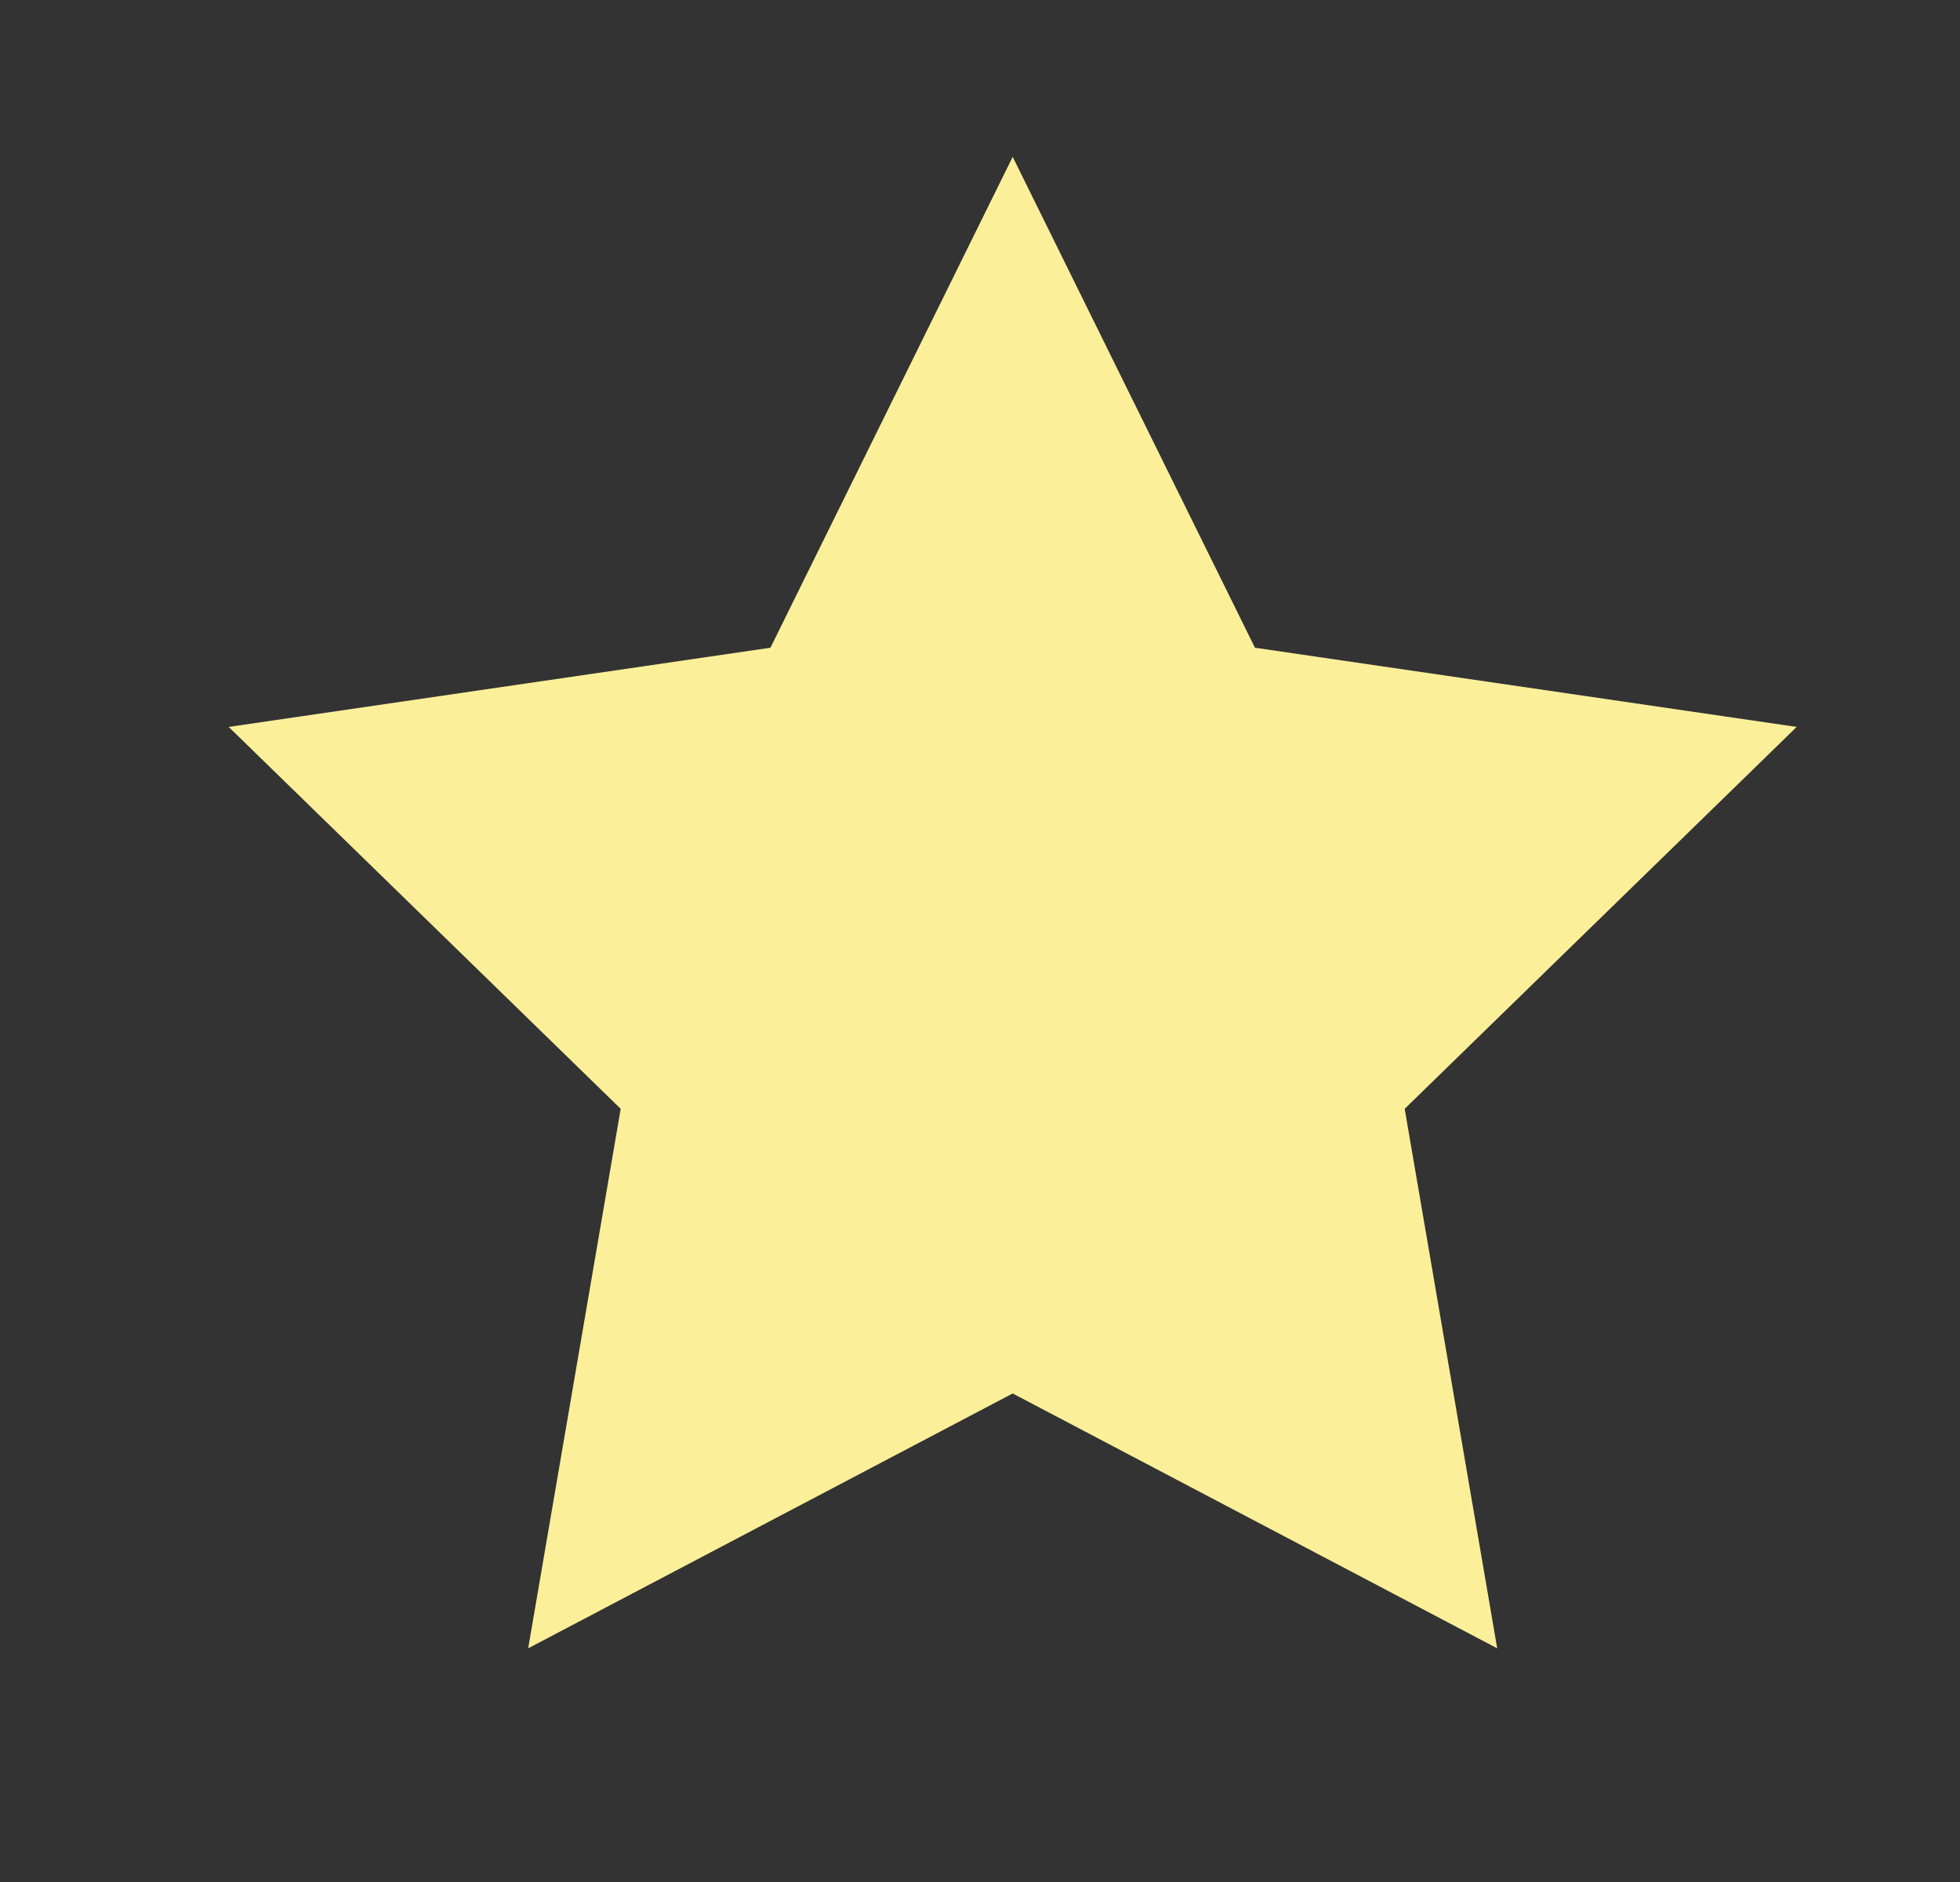 <svg width="25" height="24" viewBox="0 0 25 24" fill="none" xmlns="http://www.w3.org/2000/svg">
<rect x="0" y="0" width="25" height="24" fill="#333333" stroke="none"/>
<path d="M12.917 2L16.007 8.26L22.917 9.27L17.917 14.14L19.097 21.02L12.917 17.77L6.737 21.02L7.917 14.14L2.917 9.27L9.827 8.26L12.917 2Z" fill="#FBEF99"/>
</svg>
